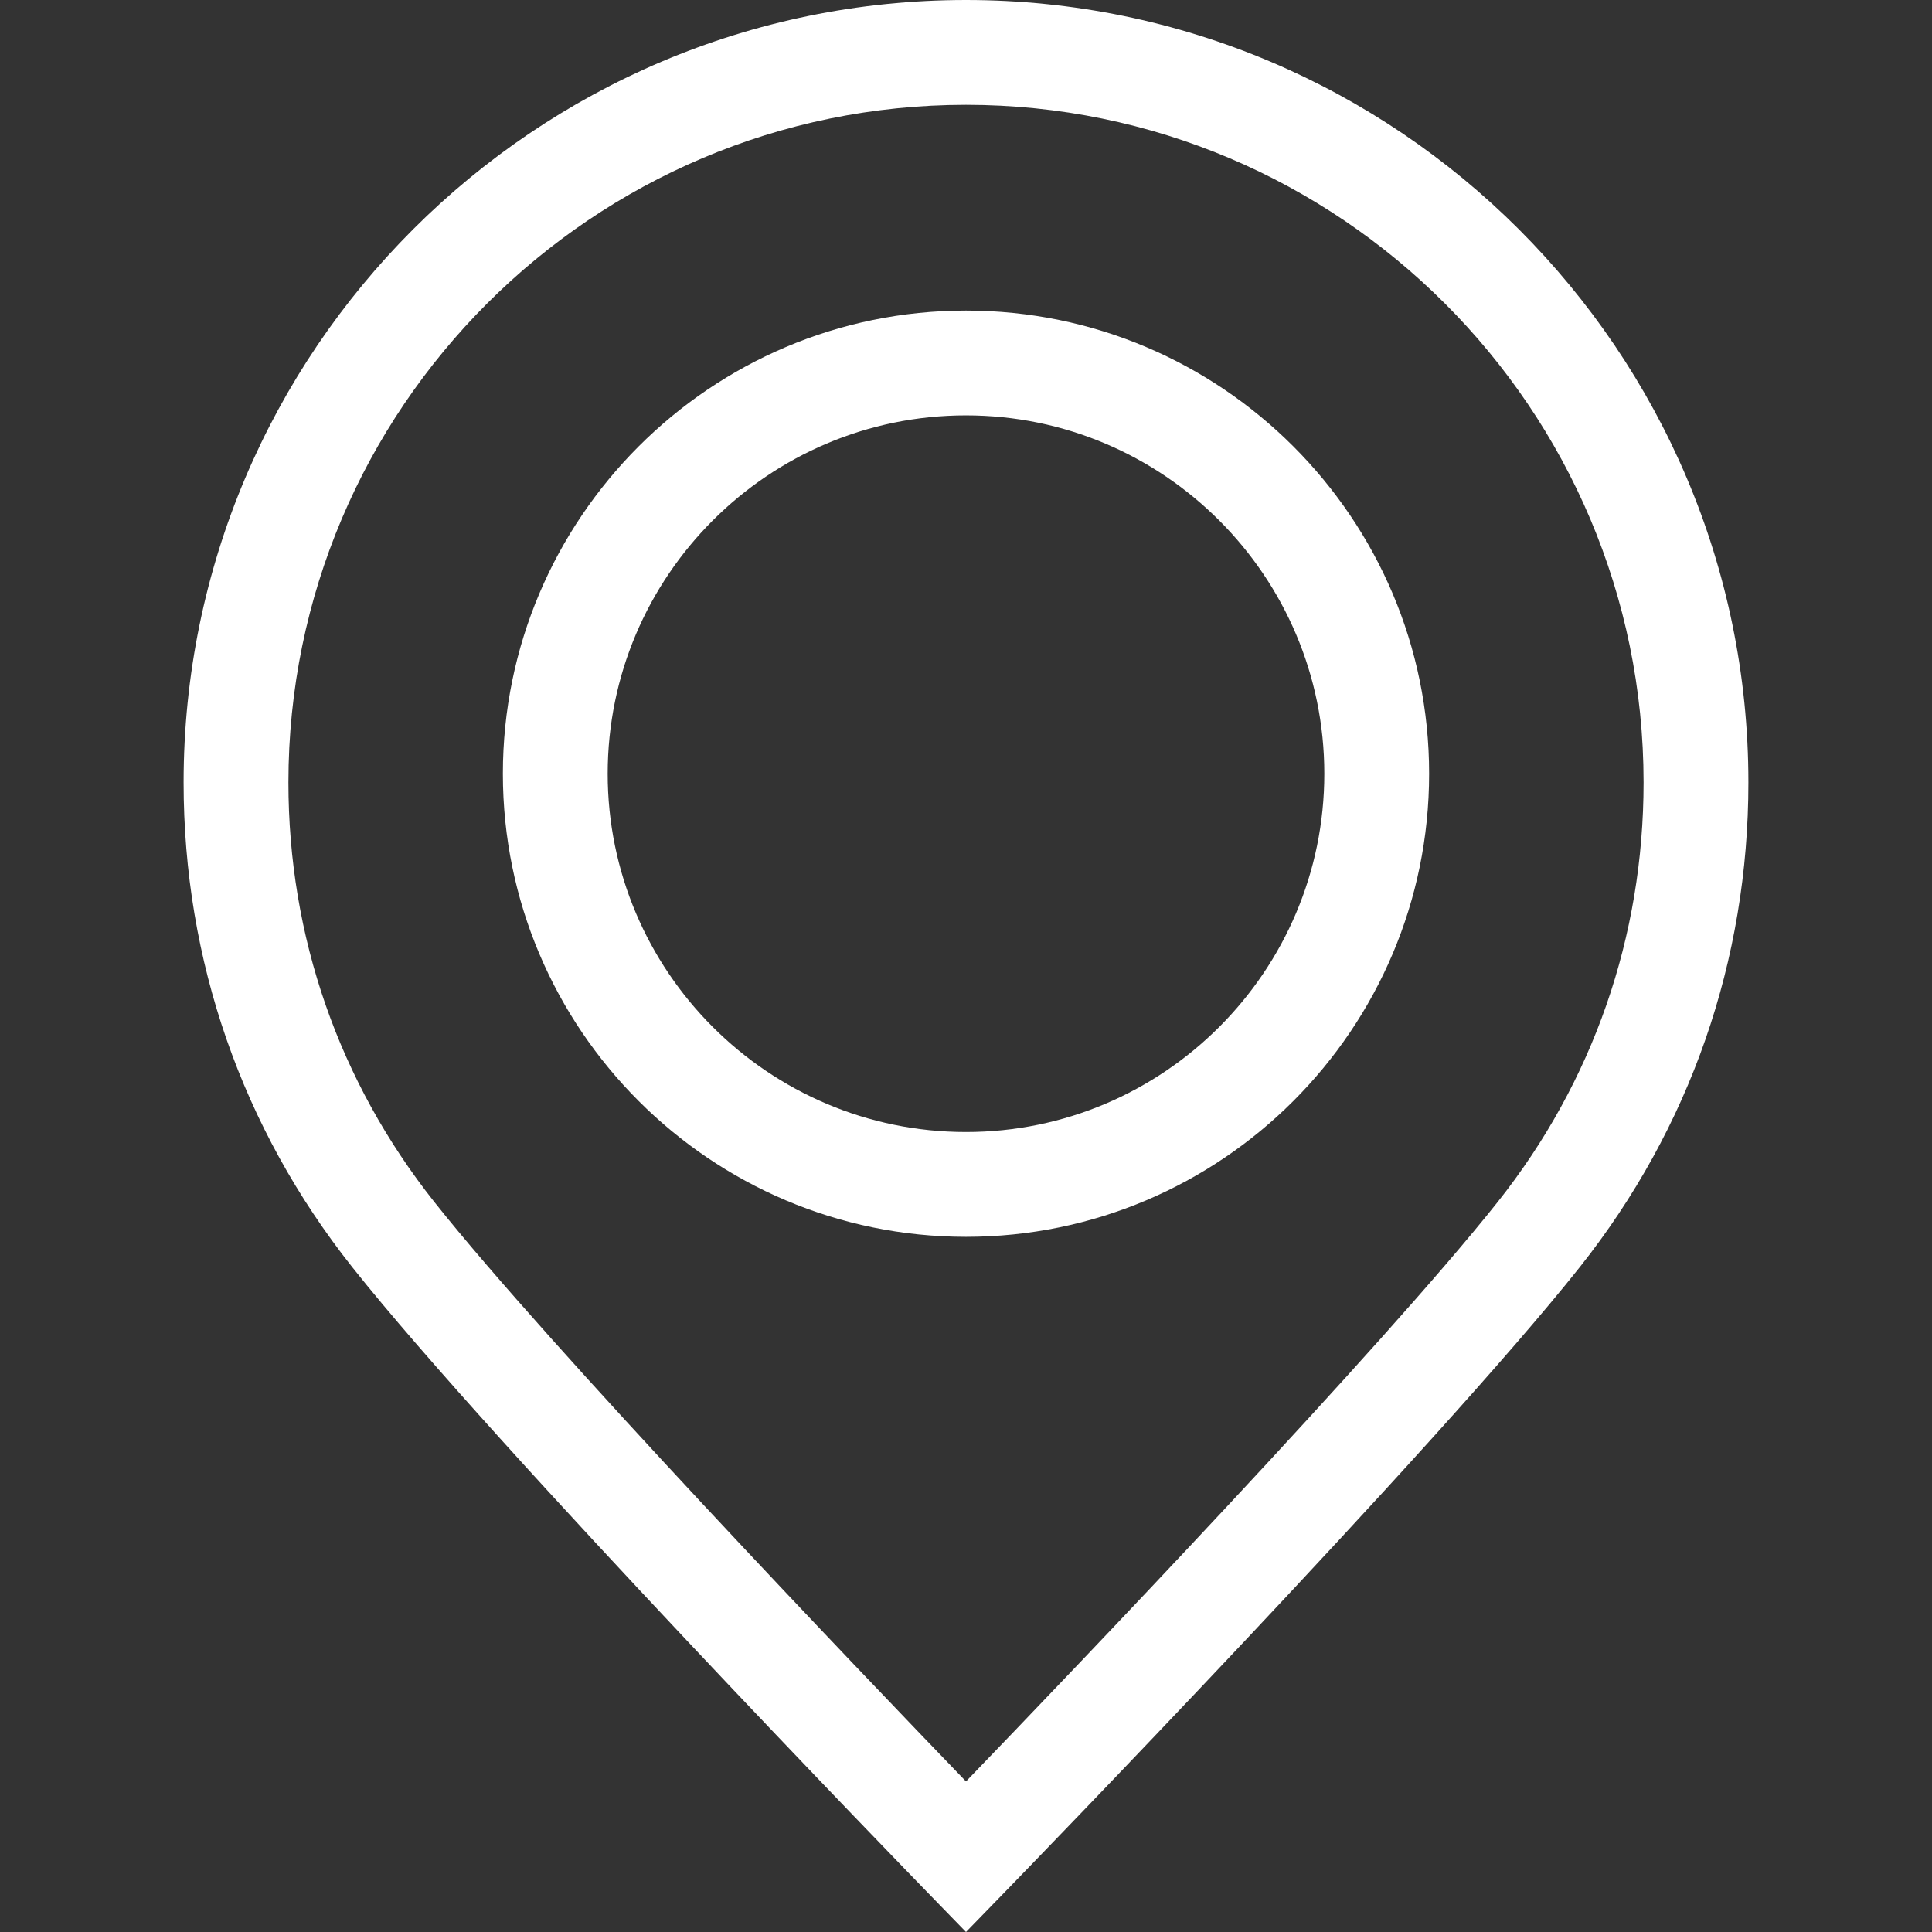 <?xml version="1.0" encoding="UTF-8" standalone="no"?>
<!-- Generator: Adobe Illustrator 19.0.0, SVG Export Plug-In . SVG Version: 6.00 Build 0)  -->

<svg
   version="1.1"
   id="Layer_1"
   x="0px"
   y="0px"
   viewBox="0 0 368.666 368.666"
   style="enable-background:new 0 0 368.666 368.666;"
   xml:space="preserve"
   xmlns="http://www.w3.org/2000/svg"
   xmlns:svg="http://www.w3.org/2000/svg"><rect x="0" y="0" width="368.666" height="368.666" fill="#333333" stroke="none"/><defs
   id="defs44" />
<g
   id="XMLID_2_"
   style="fill:#ffffff;fill-opacity:1">
	<g
   id="g8"
   style="fill:#ffffff;fill-opacity:1">
		<g
   id="g6"
   style="fill:#ffffff;fill-opacity:1">
			<path
   d="M 184.333,0 C 102.01,0 35.036,66.974 35.036,149.297 c 0,33.969 11.132,65.96 32.193,92.515 27.27,34.383 106.572,116.021 109.934,119.479 l 7.169,7.375 7.17,-7.374 c 3.364,-3.46 82.69,-85.116 109.964,-119.51 21.042,-26.534 32.164,-58.514 32.164,-92.485 C 333.63,66.974 266.656,0 184.333,0 Z M 285.795,229.355 C 263.839,257.042 204.875,318.633 184.333,339.936 163.793,318.634 104.85,257.061 82.899,229.384 64.671,206.4 55.036,178.707 55.036,149.297 55.036,78.002 113.038,20 184.333,20 c 71.294,0 129.297,58.002 129.296,129.297 0,29.412 -9.625,57.096 -27.834,80.058 z"
   id="path2"
   style="fill:#ffffff;fill-opacity:1" />
			<path
   d="m 184.333,59.265 c -48.73,0 -88.374,39.644 -88.374,88.374 0,48.73 39.645,88.374 88.374,88.374 48.729,0 88.374,-39.645 88.374,-88.374 0,-48.729 -39.644,-88.374 -88.374,-88.374 z m 0,156.748 c -37.702,0 -68.374,-30.673 -68.374,-68.374 0,-37.702 30.673,-68.374 68.374,-68.374 37.701,0 68.373,30.673 68.374,68.374 0,37.702 -30.672,68.374 -68.374,68.374 z"
   id="path4"
   style="fill:#ffffff;fill-opacity:1" />
		</g>
	</g>
</g>
<g
   id="g11">
</g>
<g
   id="g13">
</g>
<g
   id="g15">
</g>
<g
   id="g17">
</g>
<g
   id="g19">
</g>
<g
   id="g21">
</g>
<g
   id="g23">
</g>
<g
   id="g25">
</g>
<g
   id="g27">
</g>
<g
   id="g29">
</g>
<g
   id="g31">
</g>
<g
   id="g33">
</g>
<g
   id="g35">
</g>
<g
   id="g37">
</g>
<g
   id="g39">
</g>
</svg>

